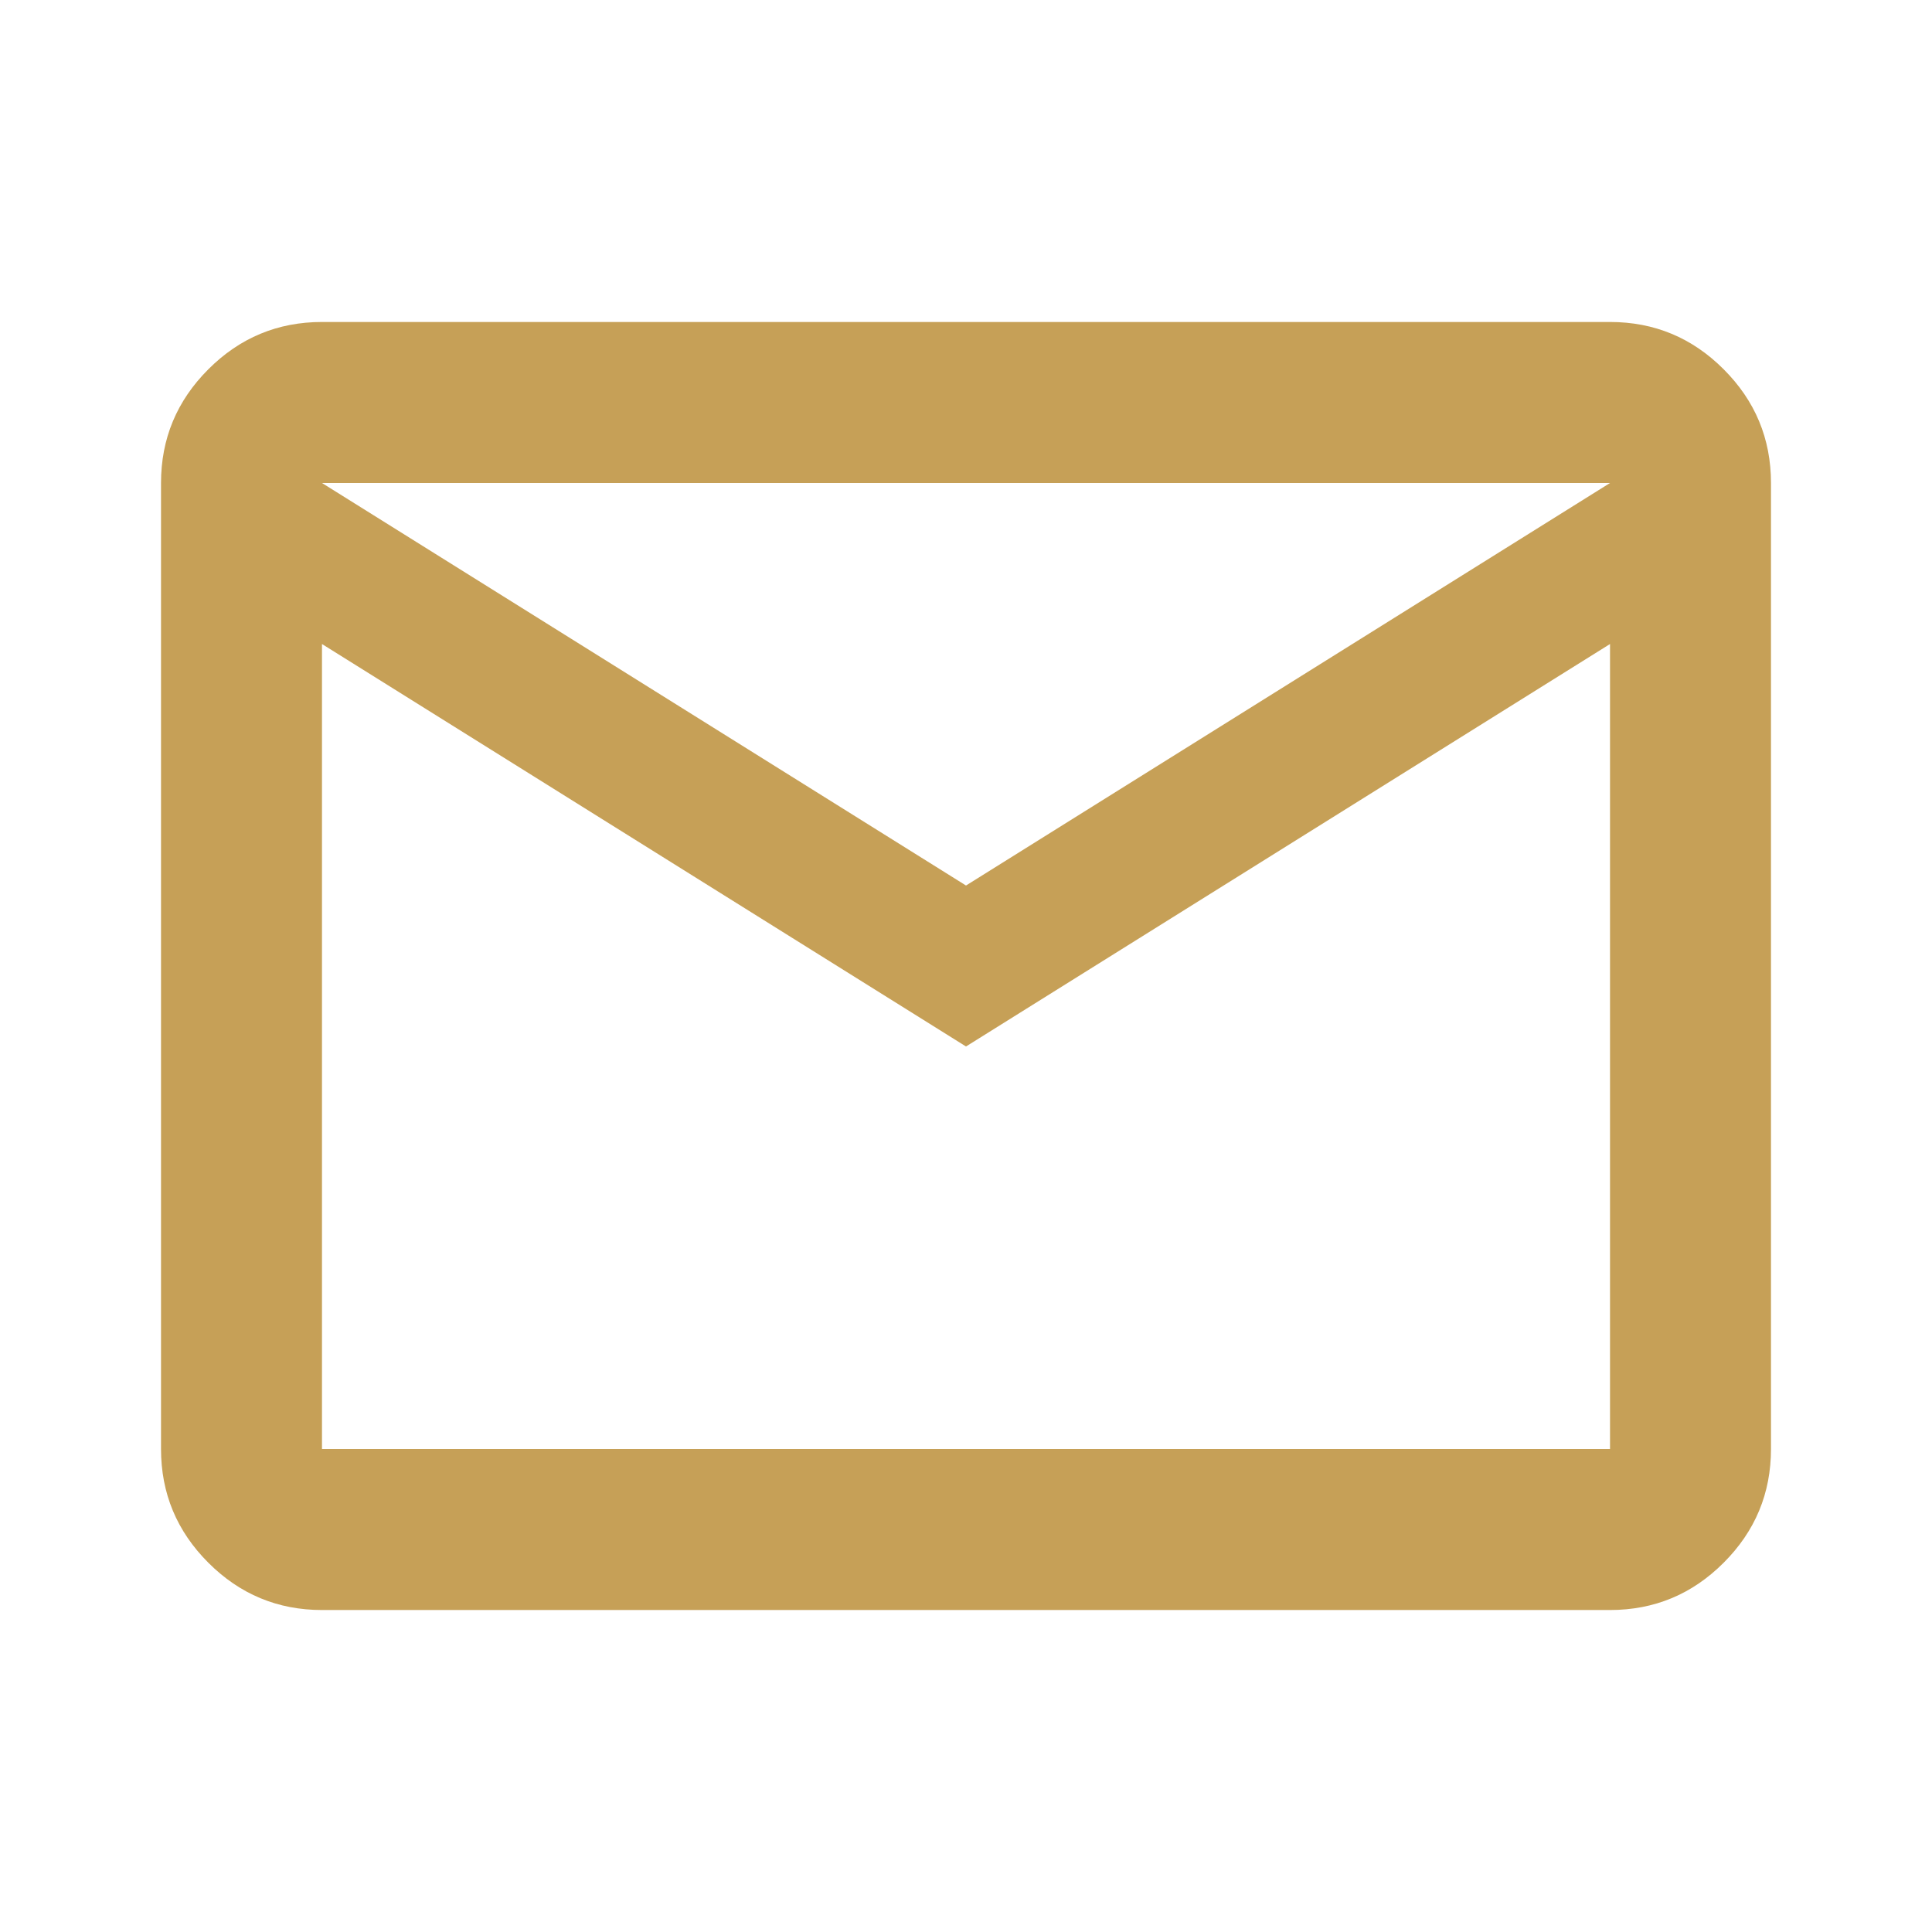 <svg width="38" height="38" viewBox="0 0 38 38" fill="none" xmlns="http://www.w3.org/2000/svg">
<path d="M6.333 31.667C5.463 31.667 4.717 31.357 4.097 30.736C3.477 30.116 3.167 29.371 3.167 28.5V9.5C3.167 8.629 3.477 7.884 4.097 7.264C4.717 6.643 5.463 6.333 6.333 6.333H31.667C32.538 6.333 33.283 6.643 33.903 7.264C34.523 7.884 34.833 8.629 34.833 9.5V28.5C34.833 29.371 34.523 30.116 33.903 30.736C33.283 31.357 32.538 31.667 31.667 31.667H6.333ZM19 20.583L6.333 12.667V28.5H31.667V12.667L19 20.583ZM19 17.417L31.667 9.5H6.333L19 17.417ZM6.333 12.667V9.5V28.5V12.667Z" fill="#C6A057"/>
</svg>
